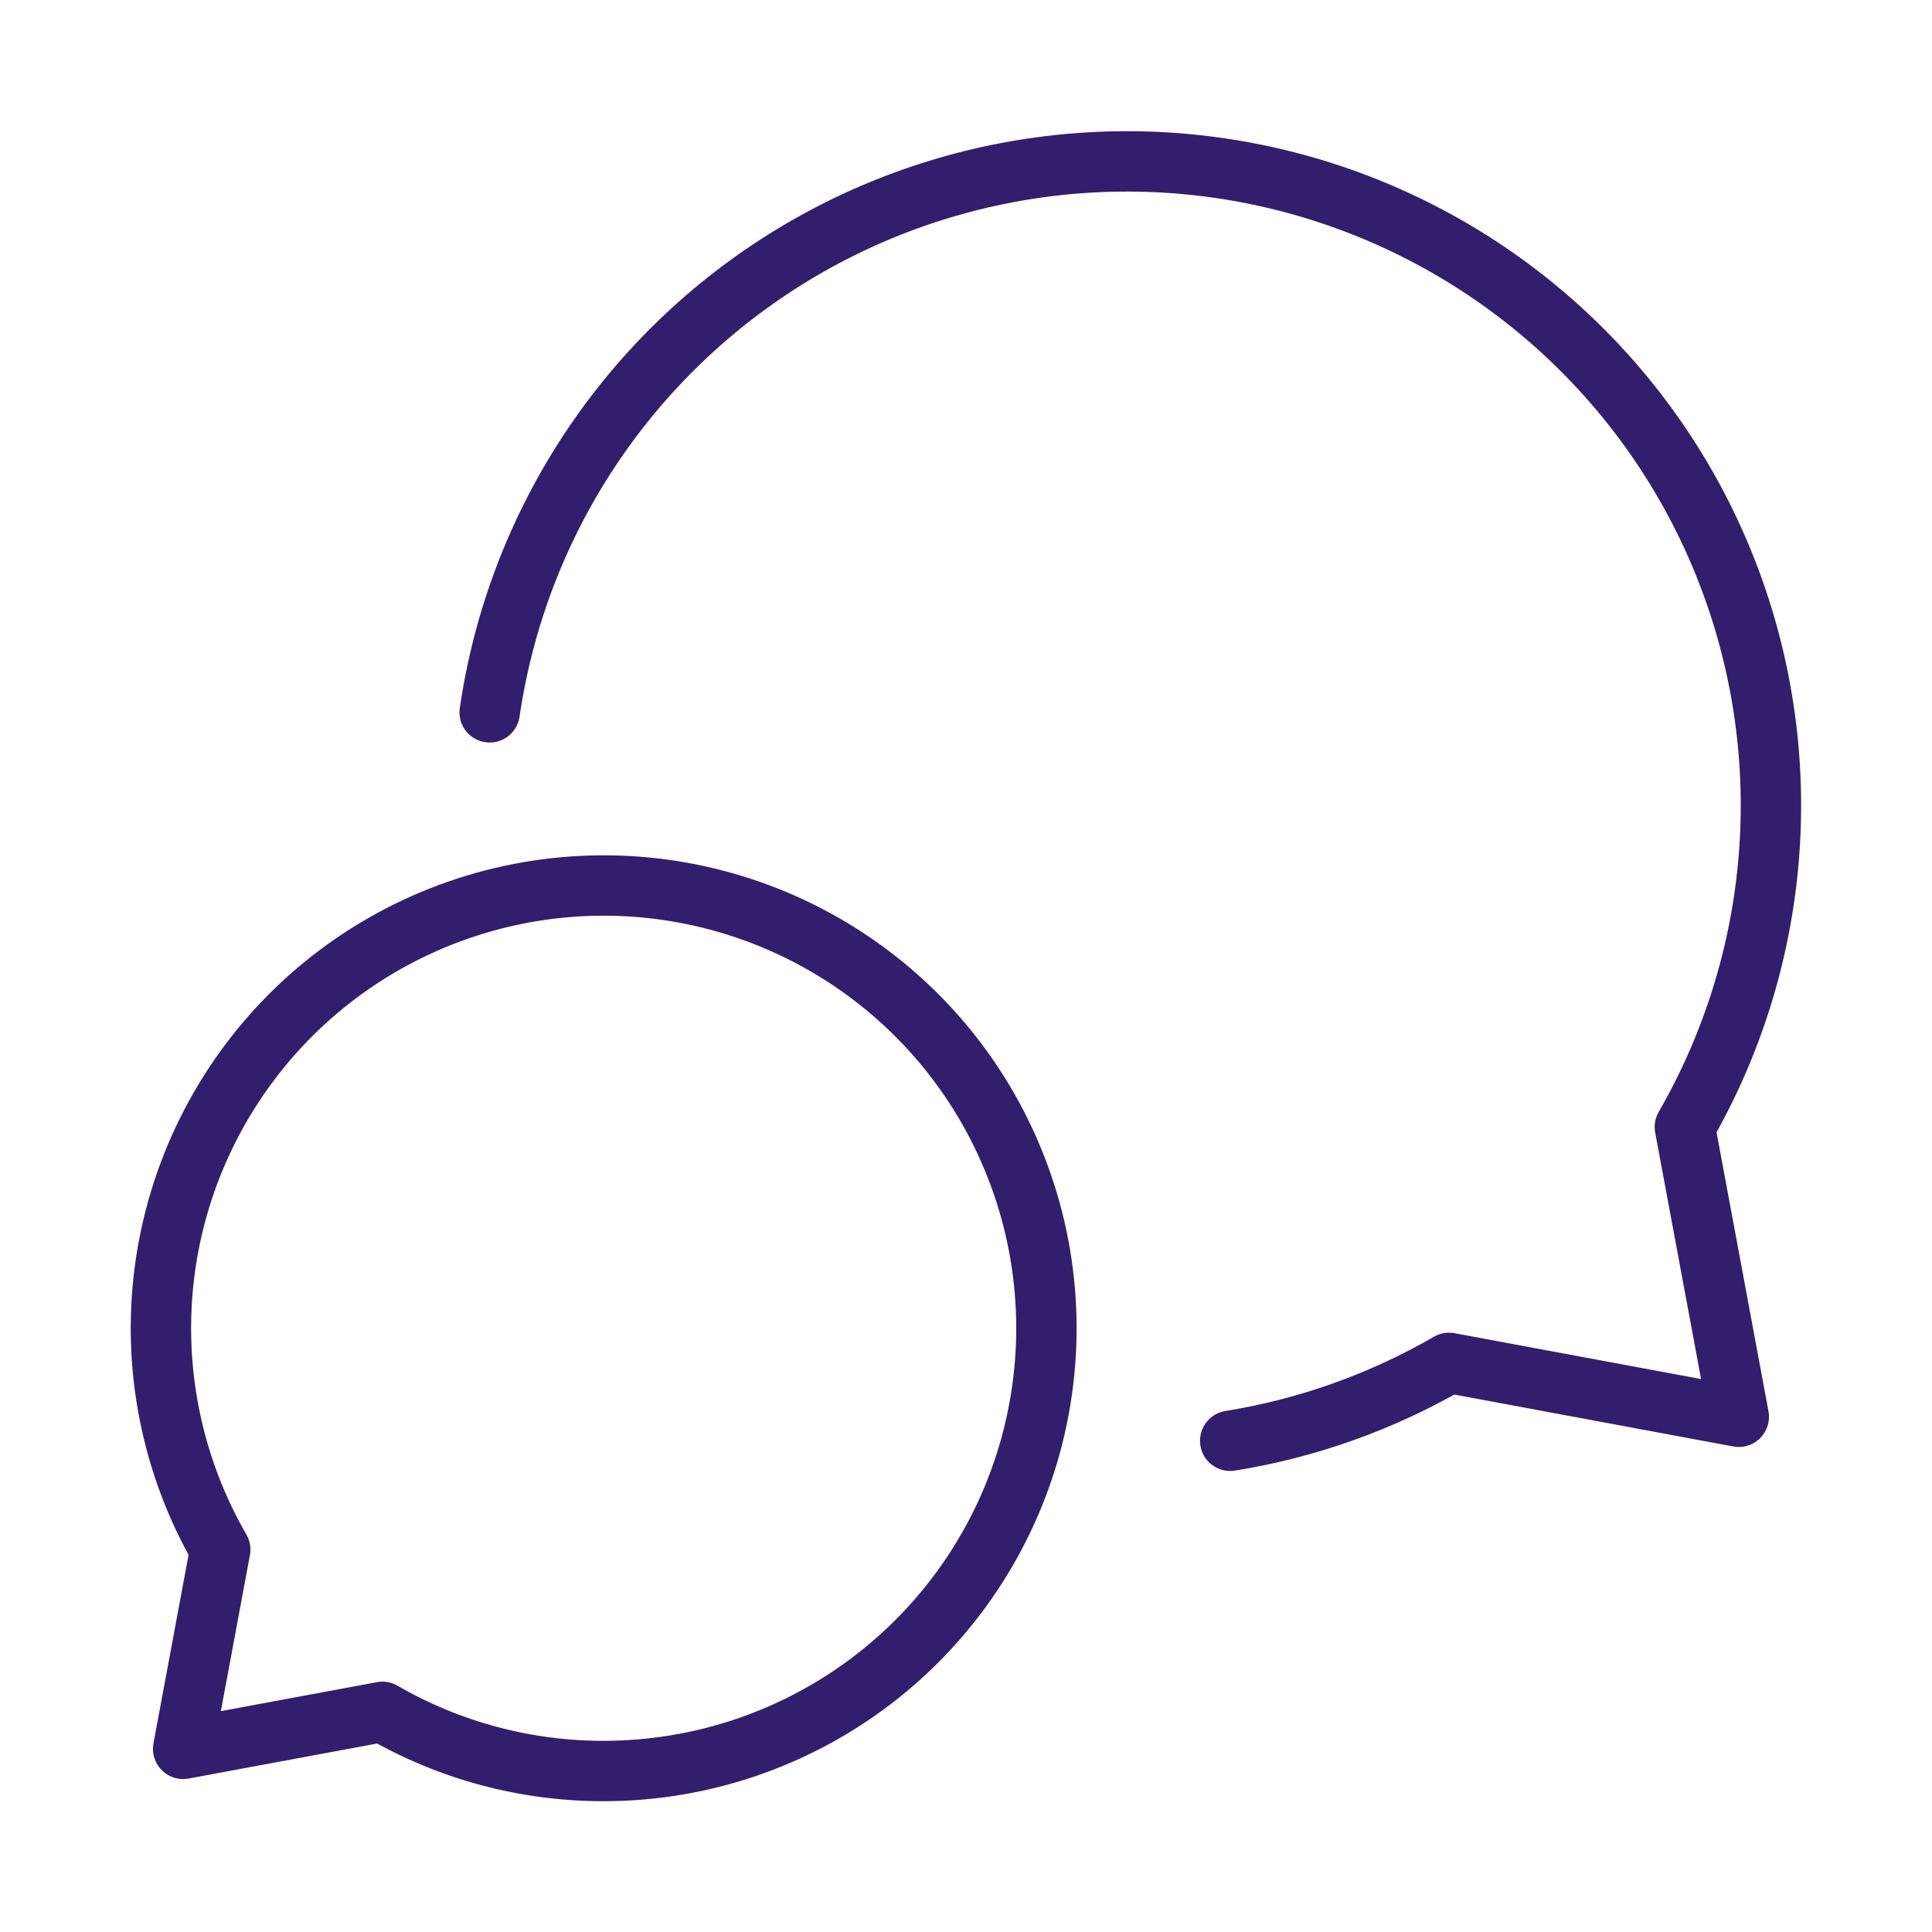 <?xml version="1.0" encoding="UTF-8"?> <svg xmlns="http://www.w3.org/2000/svg" width="64" height="64" viewBox="0 0 64 64" fill="none"> <path d="M20 58.667C23.229 58.666 26.367 57.6 28.928 55.635C31.489 53.669 33.33 50.913 34.165 47.794C35 44.676 34.783 41.369 33.547 38.386C32.312 35.403 30.126 32.912 27.33 31.298C24.534 29.684 21.283 29.037 18.082 29.459C14.882 29.881 11.909 31.346 9.626 33.629C7.344 35.913 5.878 38.885 5.456 42.086C5.035 45.287 5.682 48.537 7.296 51.333L6.067 57.933L12.667 56.707C14.896 57.995 17.425 58.671 20 58.667Z" stroke="#331E6D" stroke-width="2" stroke-linecap="round" stroke-linejoin="round"></path> <path d="M40.752 47.728C43.305 47.317 45.762 46.442 48 45.147L57.6 46.933L55.813 37.333C57.382 34.612 58.33 31.578 58.591 28.447C58.851 25.317 58.417 22.168 57.319 19.225C56.222 16.281 54.488 13.617 52.241 11.422C49.995 9.226 47.291 7.554 44.323 6.524C41.356 5.495 38.197 5.133 35.074 5.466C31.95 5.798 28.939 6.816 26.254 8.447C23.57 10.078 21.278 12.281 19.544 14.9C17.81 17.519 16.675 20.489 16.221 23.597" stroke="#331E6D" stroke-width="2" stroke-linecap="round" stroke-linejoin="round"></path> </svg> 